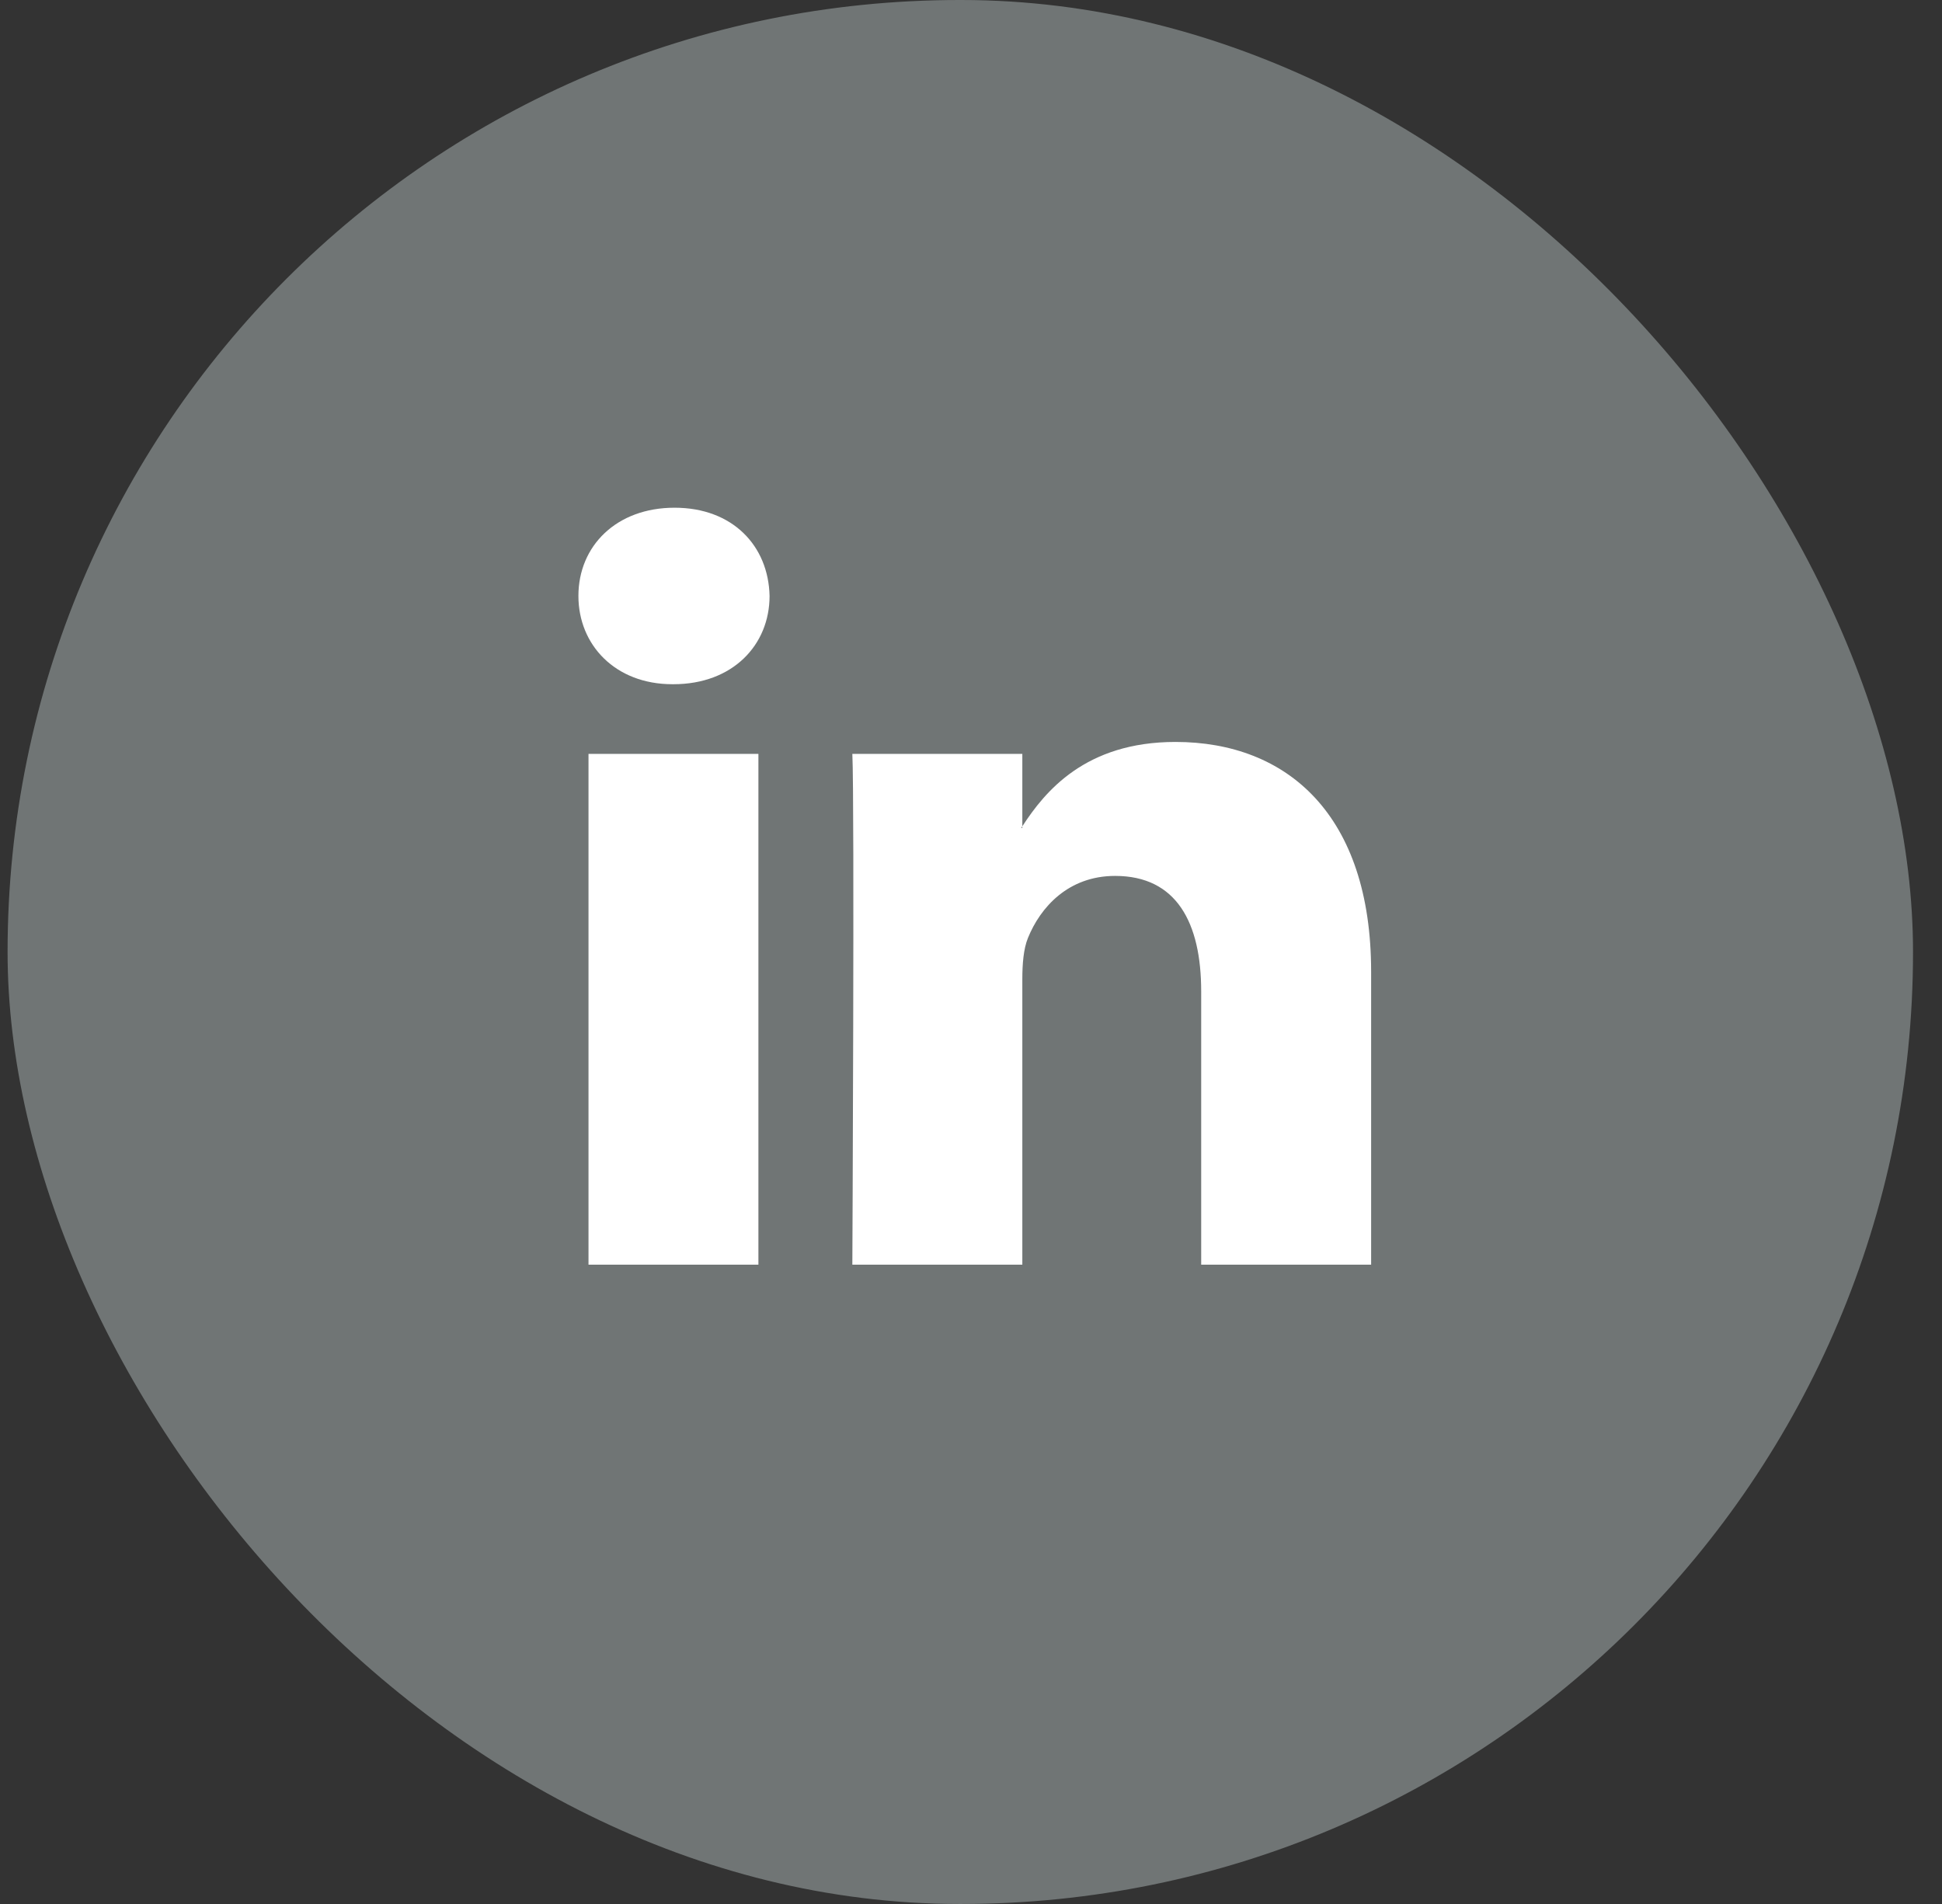<?xml version="1.0" encoding="UTF-8"?>
<svg width="51px" height="50px" viewBox="0 0 51 50" version="1.1" xmlns="http://www.w3.org/2000/svg" xmlns:xlink="http://www.w3.org/1999/xlink">
    <rect x="0" y="0" width="51" height="50" fill="#333333" stroke="none"/>
    <!-- Generator: Sketch 43.1 (39012) - http://www.bohemiancoding.com/sketch -->
    <title>Group 3</title>
    <desc>Created with Sketch.</desc>
    <defs></defs>
    <g id="Desktop-1366" stroke="none" stroke-width="1" fill="none" fill-rule="evenodd">
        <g id="L3-—-Blog-Post" transform="translate(-854, -3195)">
            <g id="Group-3" transform="translate(854, 3195)">
                <rect id="Rectangle-3-Copy-3" fill="#707575" x="0.199" y="0" width="50.04" height="50" rx="25"></rect>
                <path d="M36.008,25.519 L36.008,33.211 L31.545,33.211 L31.545,26.035 C31.545,24.233 30.9,23.002 29.285,23.002 C28.051,23.002 27.319,23.831 26.995,24.633 C26.878,24.92 26.848,25.318 26.848,25.72 L26.848,33.211 L22.384,33.211 C22.384,33.211 22.444,21.057 22.384,19.798 L26.848,19.798 L26.848,21.699 C26.839,21.714 26.826,21.729 26.818,21.743 L26.848,21.743 L26.848,21.699 C27.441,20.787 28.499,19.484 30.87,19.484 C33.806,19.484 36.008,21.4 36.008,25.519 L36.008,25.519 Z M17.715,13.333 C16.189,13.333 15.19,14.335 15.19,15.65 C15.19,16.938 16.16,17.968 17.657,17.968 L17.686,17.968 C19.242,17.968 20.21,16.938 20.21,15.65 C20.181,14.335 19.242,13.333 17.715,13.333 L17.715,13.333 Z M15.455,33.211 L19.917,33.211 L19.917,19.798 L15.455,19.798 L15.455,33.211 Z" id="Shape" fill="#FFFFFF" fill-rule="nonzero"></path>
            </g>
        </g>
    </g>
</svg>